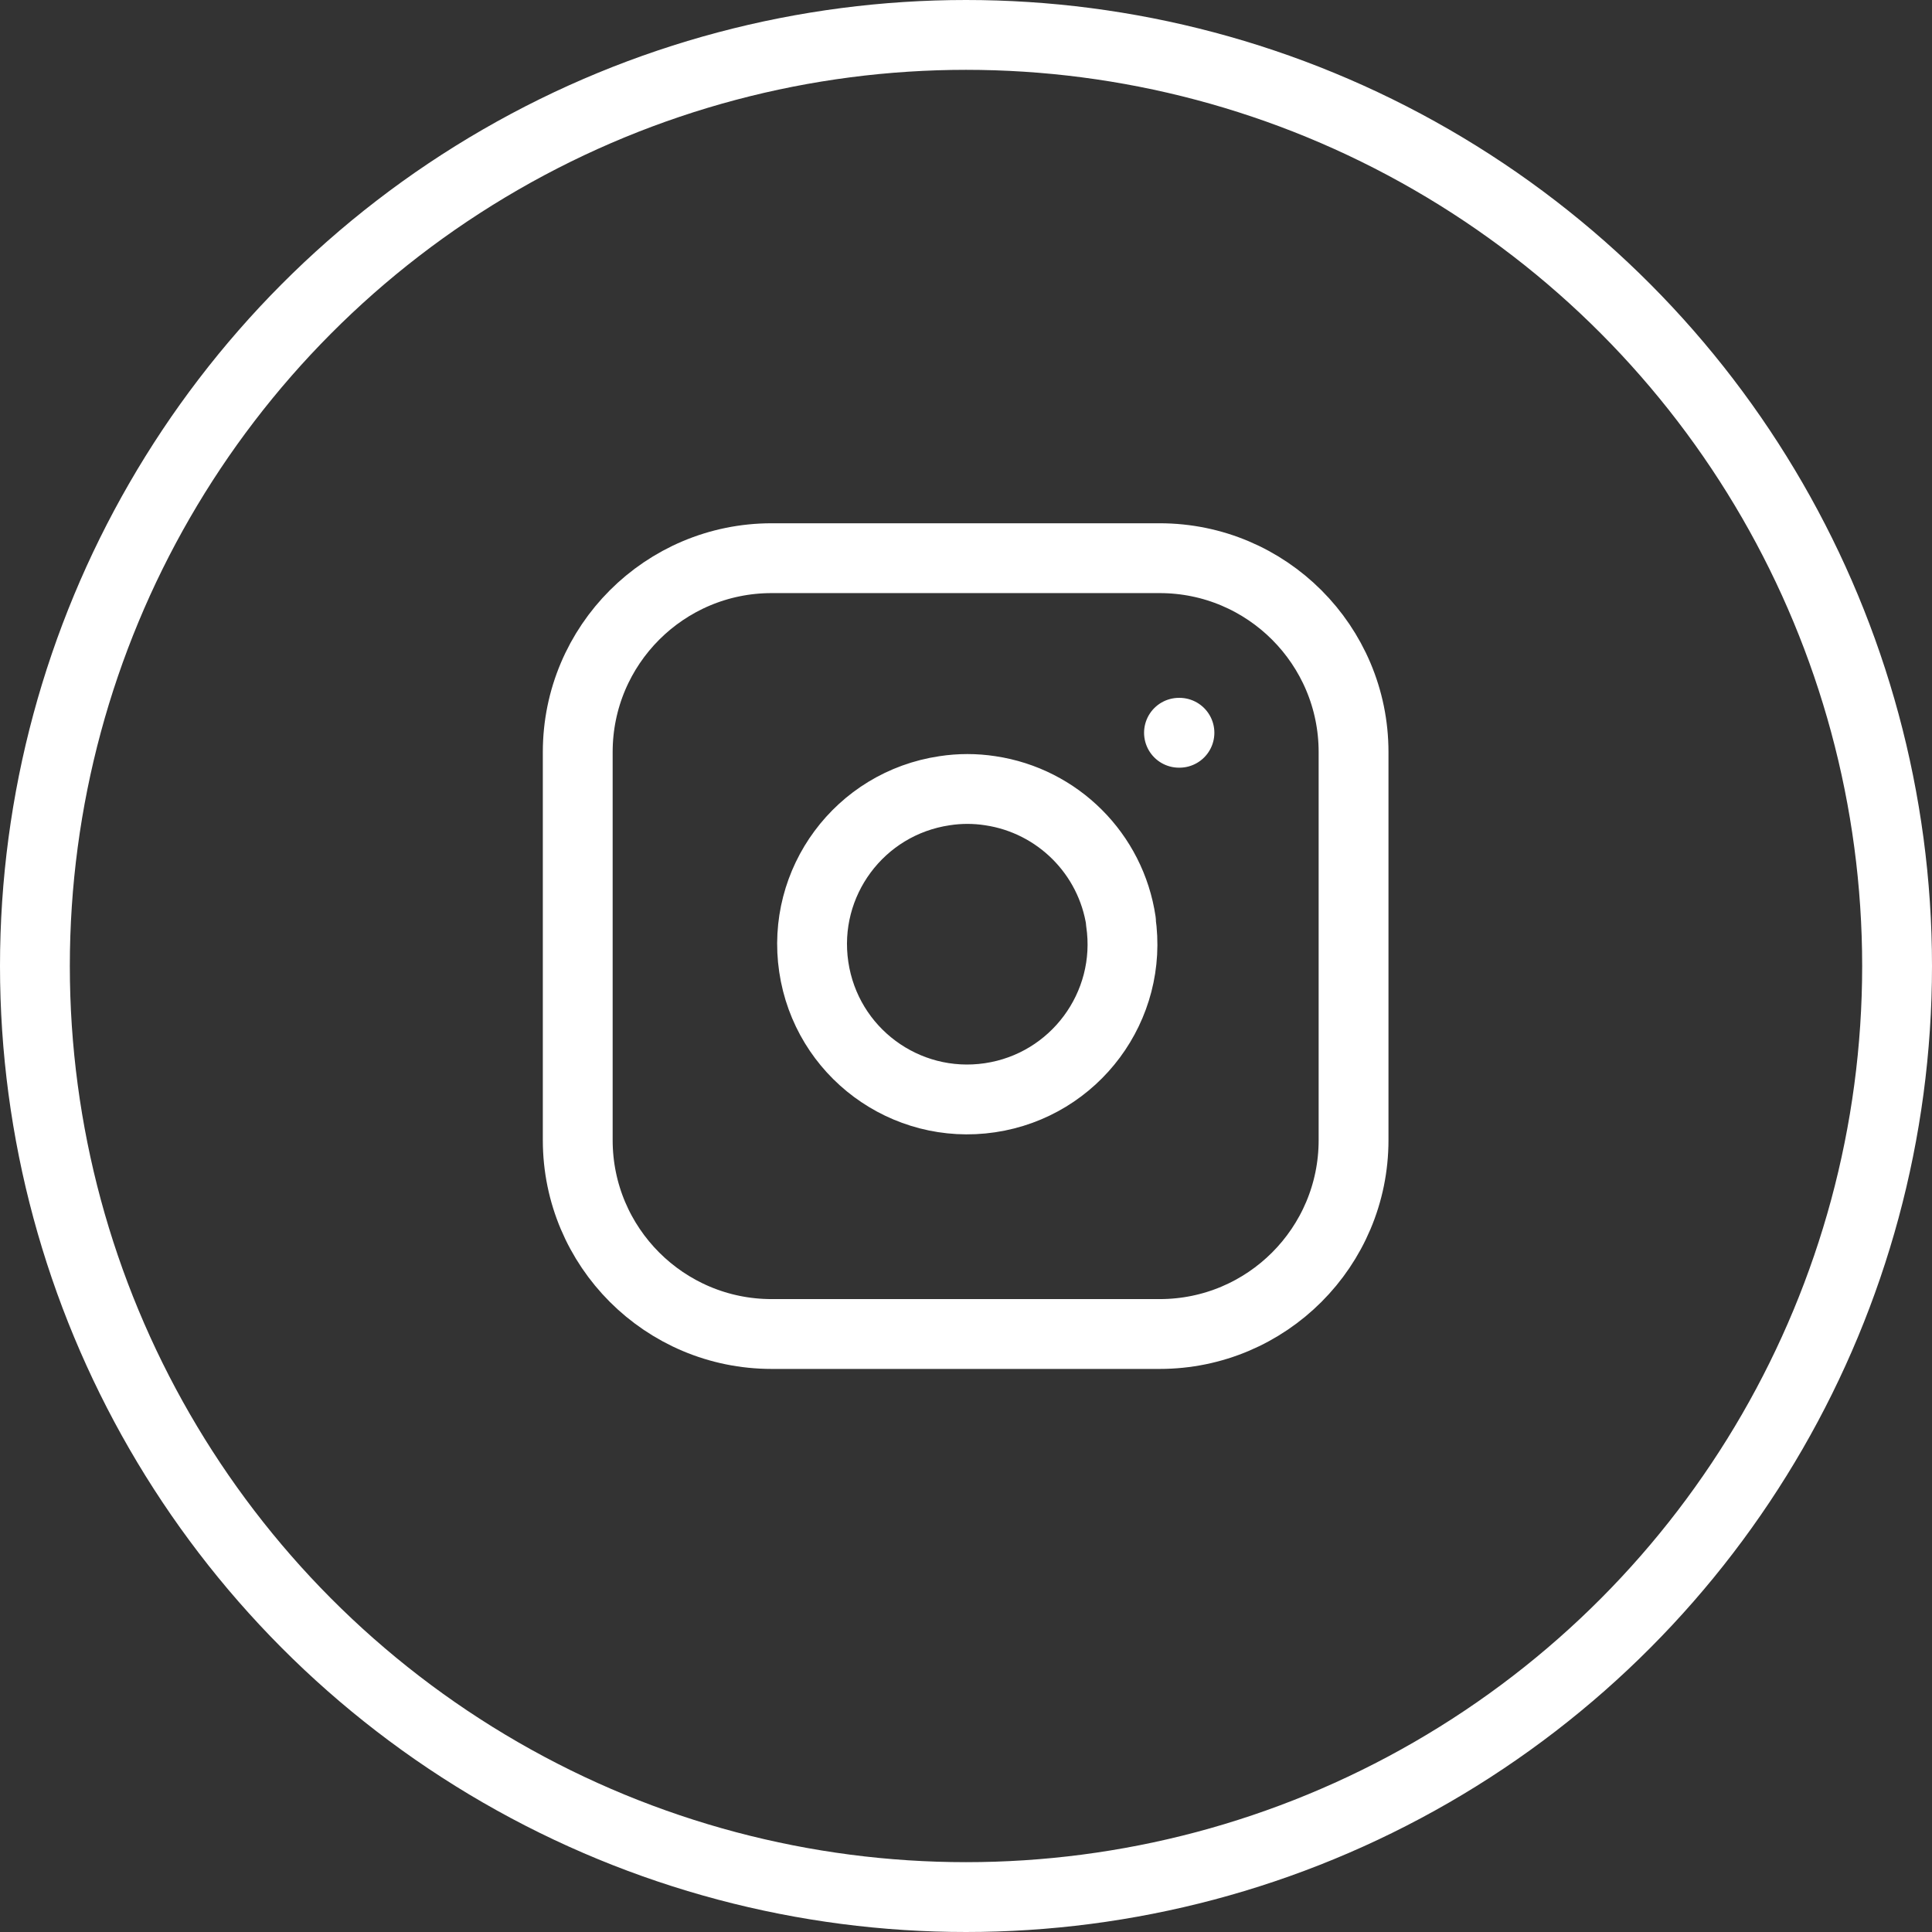 <?xml version="1.0" encoding="UTF-8"?>
<svg xmlns="http://www.w3.org/2000/svg" xmlns:xlink="http://www.w3.org/1999/xlink" id="Ebene_1" data-name="Ebene 1" width="83" height="83" viewBox="0 0 83 83">
  <rect x="0" y="0" width="83" height="83" fill="#333333" stroke="none"/>
  <defs>
    <clipPath id="clippath">
      <rect width="83" height="83" style="fill: none; stroke-width: 0px;"></rect>
    </clipPath>
  </defs>
  <g style="clip-path: url(#clippath);">
    <circle cx="41.5" cy="41.5" r="40" style="fill: none; stroke: #fff; stroke-width: 3px;"></circle>
    <path d="M50.65,31.48h.02M48.15,39.59c.54,3.64-1.98,7.03-5.62,7.57-3.64.54-7.03-1.97-7.57-5.62-.54-3.64,1.97-7.03,5.62-7.57.65-.1,1.31-.1,1.96,0,2.9.43,5.19,2.71,5.62,5.62ZM33.15,23.98h16.67c4.6,0,8.33,3.73,8.33,8.33v16.67c0,4.6-3.73,8.33-8.33,8.33h-16.67c-4.6,0-8.33-3.73-8.33-8.33v-16.67c0-4.6,3.73-8.33,8.33-8.33Z" style="fill: none; stroke: #fff; stroke-linecap: round; stroke-linejoin: round; stroke-width: 3px;"></path>
  </g>
</svg>
